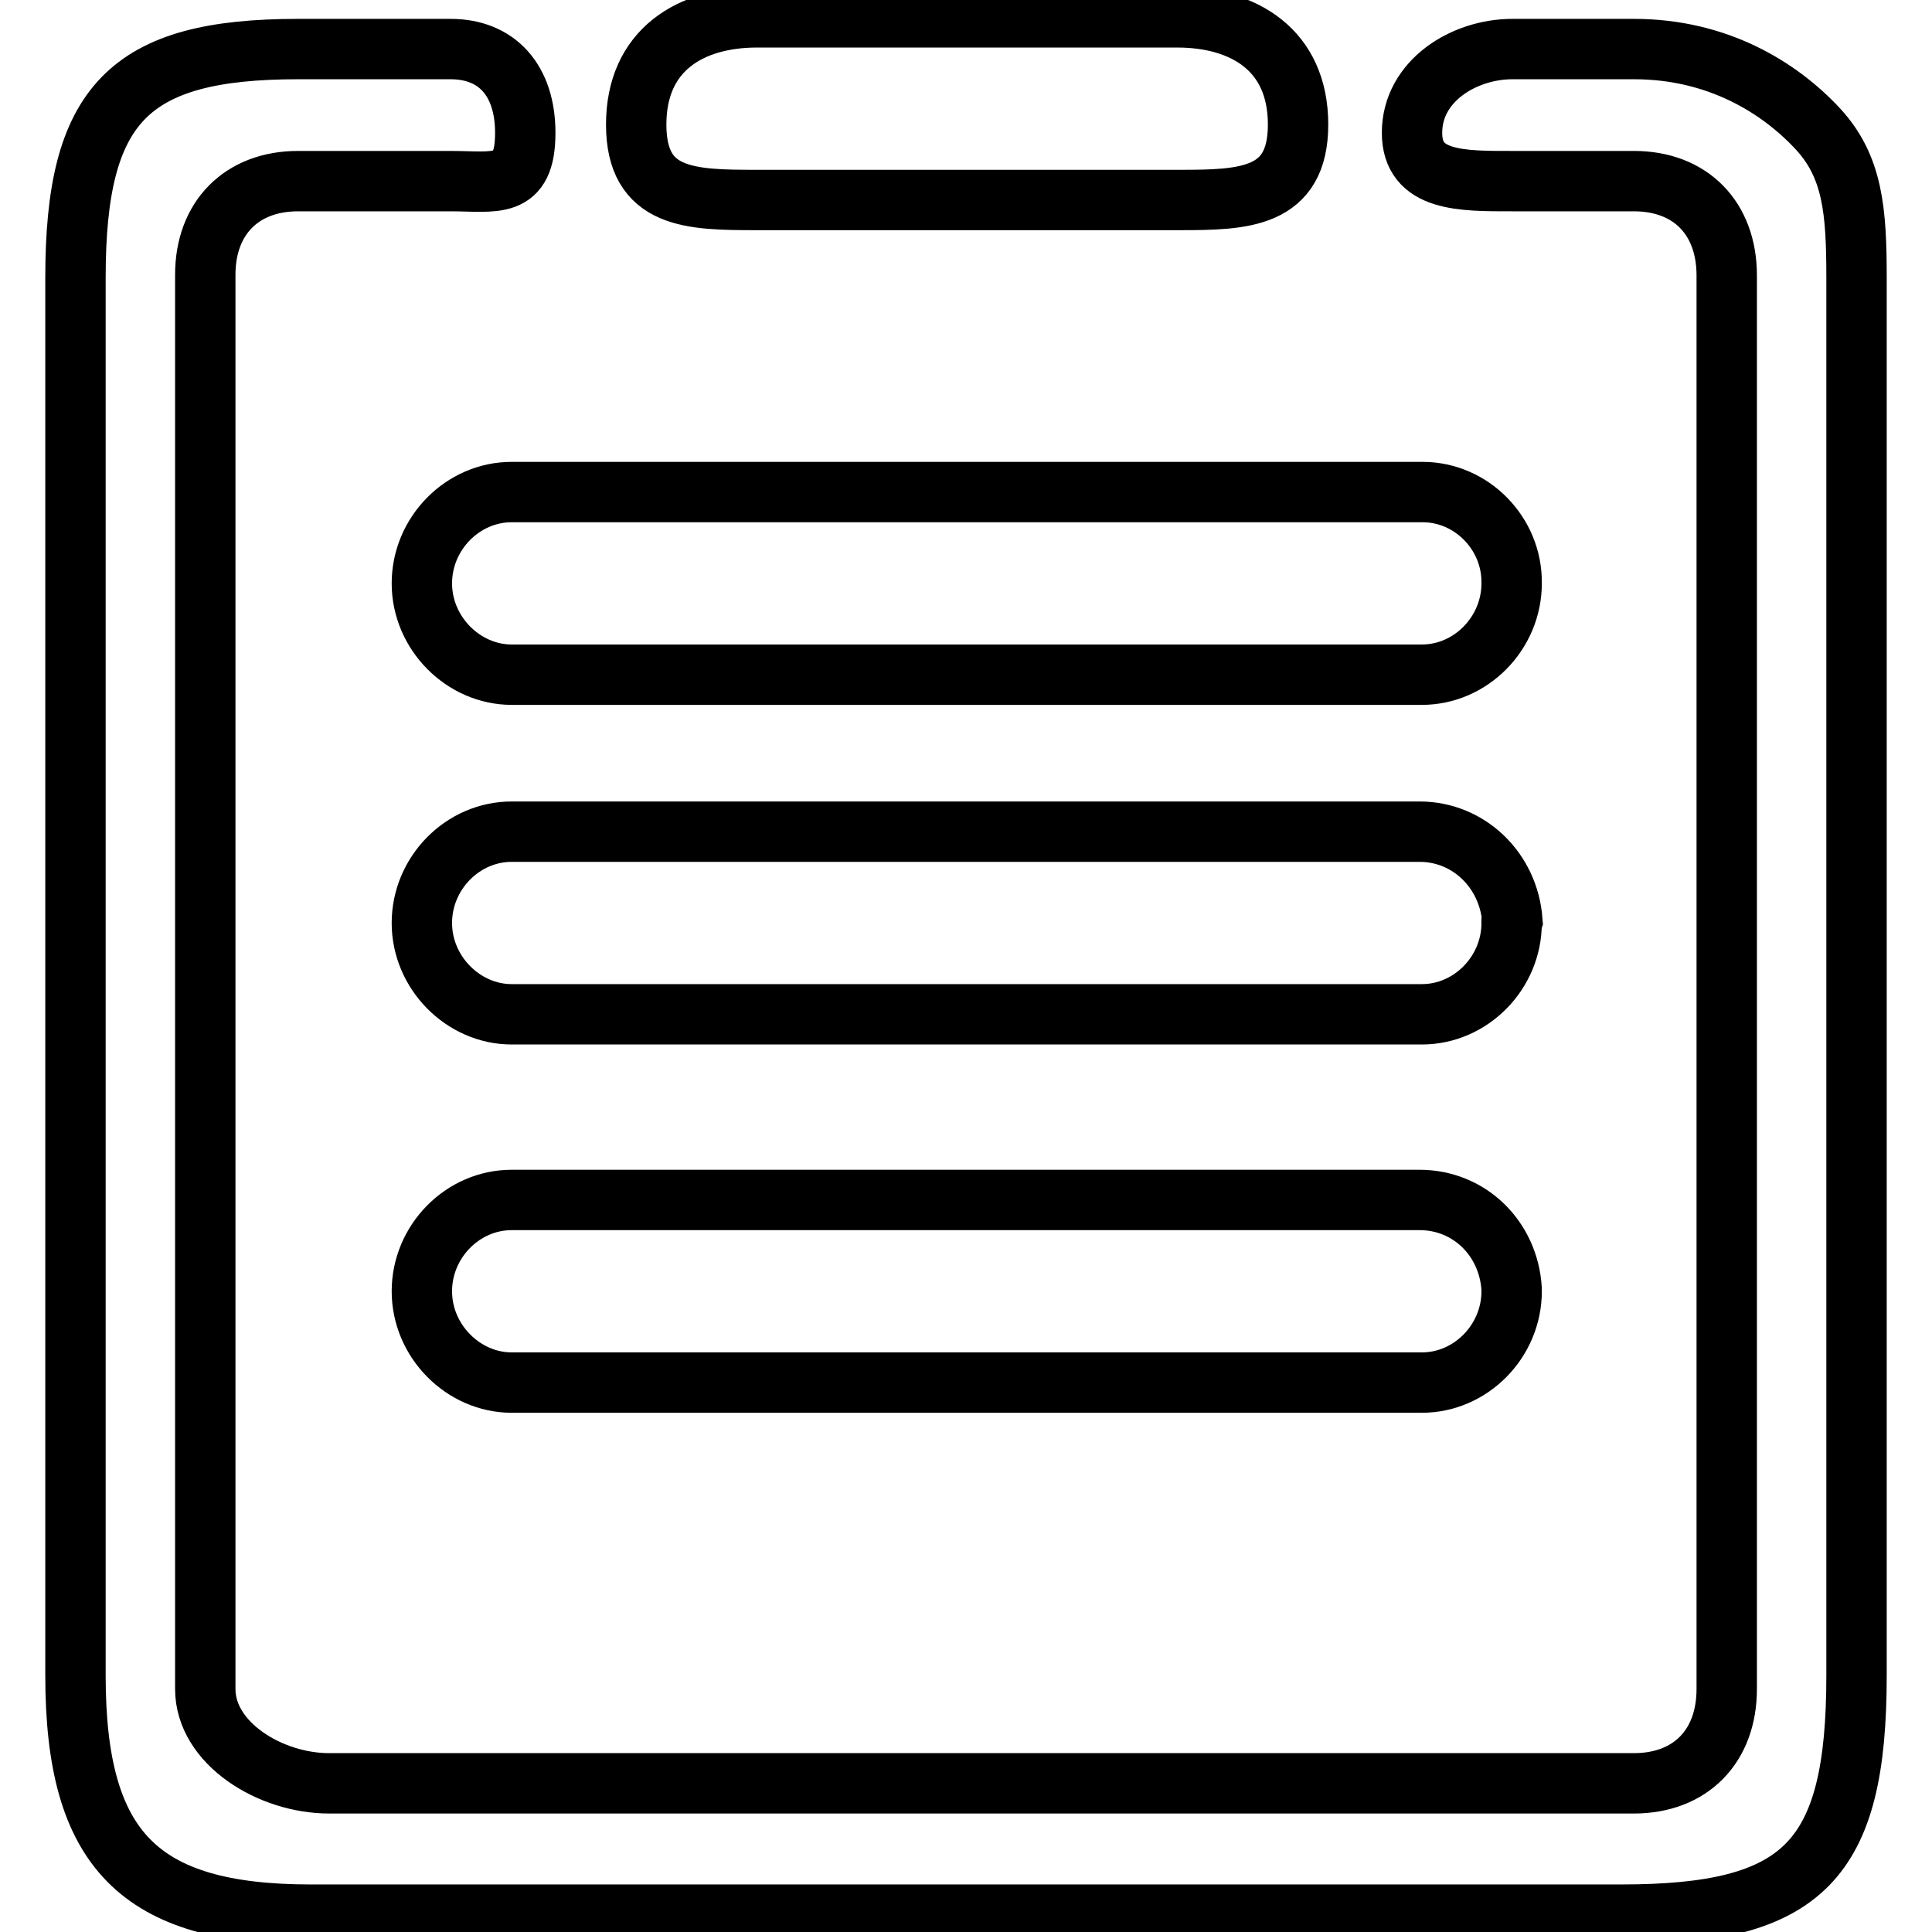 <?xml version="1.0" encoding="utf-8"?>
<!-- Svg Vector Icons : http://www.onlinewebfonts.com/icon -->
<!DOCTYPE svg PUBLIC "-//W3C//DTD SVG 1.1//EN" "http://www.w3.org/Graphics/SVG/1.1/DTD/svg11.dtd">
<svg version="1.1" xmlns="http://www.w3.org/2000/svg" xmlns:xlink="http://www.w3.org/1999/xlink" x="0px" y="0px" viewBox="0 0 256 256" enable-background="new 0 0 256 256" xml:space="preserve">
<g> <path stroke-width="8" fill-opacity="0" stroke="#000000"  d="M200.4,122c-0.5-6.7-5.8-11.8-12.3-11.8H67.8c-6.5,0-11.9,5.5-11.9,12.1c0,6.6,5.5,12.1,11.9,12.1h120.6 c6.5,0,11.9-5.5,11.9-12.1L200.4,122L200.4,122z M100.3,26.5h56c8.5,0,15.7-0.2,15.7-10c0-9.9-7.2-14.2-16-14.2h-55.7 c-8.8,0-16,4.3-16,14.2C84.3,26.4,91.5,26.5,100.3,26.5L100.3,26.5z M188.5,65.2H67.8c-6.5,0-11.9,5.5-11.9,12.1 c0,6.6,5.5,12.1,11.9,12.1h120.6c6.5,0,11.9-5.5,11.9-12.1C200.4,70.7,195,65.2,188.5,65.2L188.5,65.2z M188.1,159H67.8 c-6.5,0-11.9,5.5-11.9,12.1c0,6.6,5.5,12.1,11.9,12.1h120.6c6.5,0,11.9-5.5,11.9-12.1l0-0.3C199.9,164.1,194.7,159,188.1,159 L188.1,159z M240.9,17.1c-5.1-5.5-13.3-10.6-24.4-10.6h-16.1c-6.4,0-13.3,4.2-13.3,11.1c0,6.5,6.6,6.4,13.3,6.4h16.1 c7.5,0,12.3,4.9,12.3,12.5v187.3c0,7.6-4.8,12.5-12.3,12.5H43.6c-7.8,0-16.4-5.3-16.4-12.5V36.4C27.2,28.9,32,24,39.5,24h20.2 c5.9,0,9.9,1.2,9.9-6.4c0-6.9-3.7-11.1-9.9-11.1H39.5C17,6.5,10,13.8,10,36.8V222c0,23.1,8.4,31.7,31.2,31.7h173.6 c24.2,0,31.2-7.1,31.2-31.7V36.8C246,27.9,245.5,22.1,240.9,17.1L240.9,17.1z"/></g>
</svg>